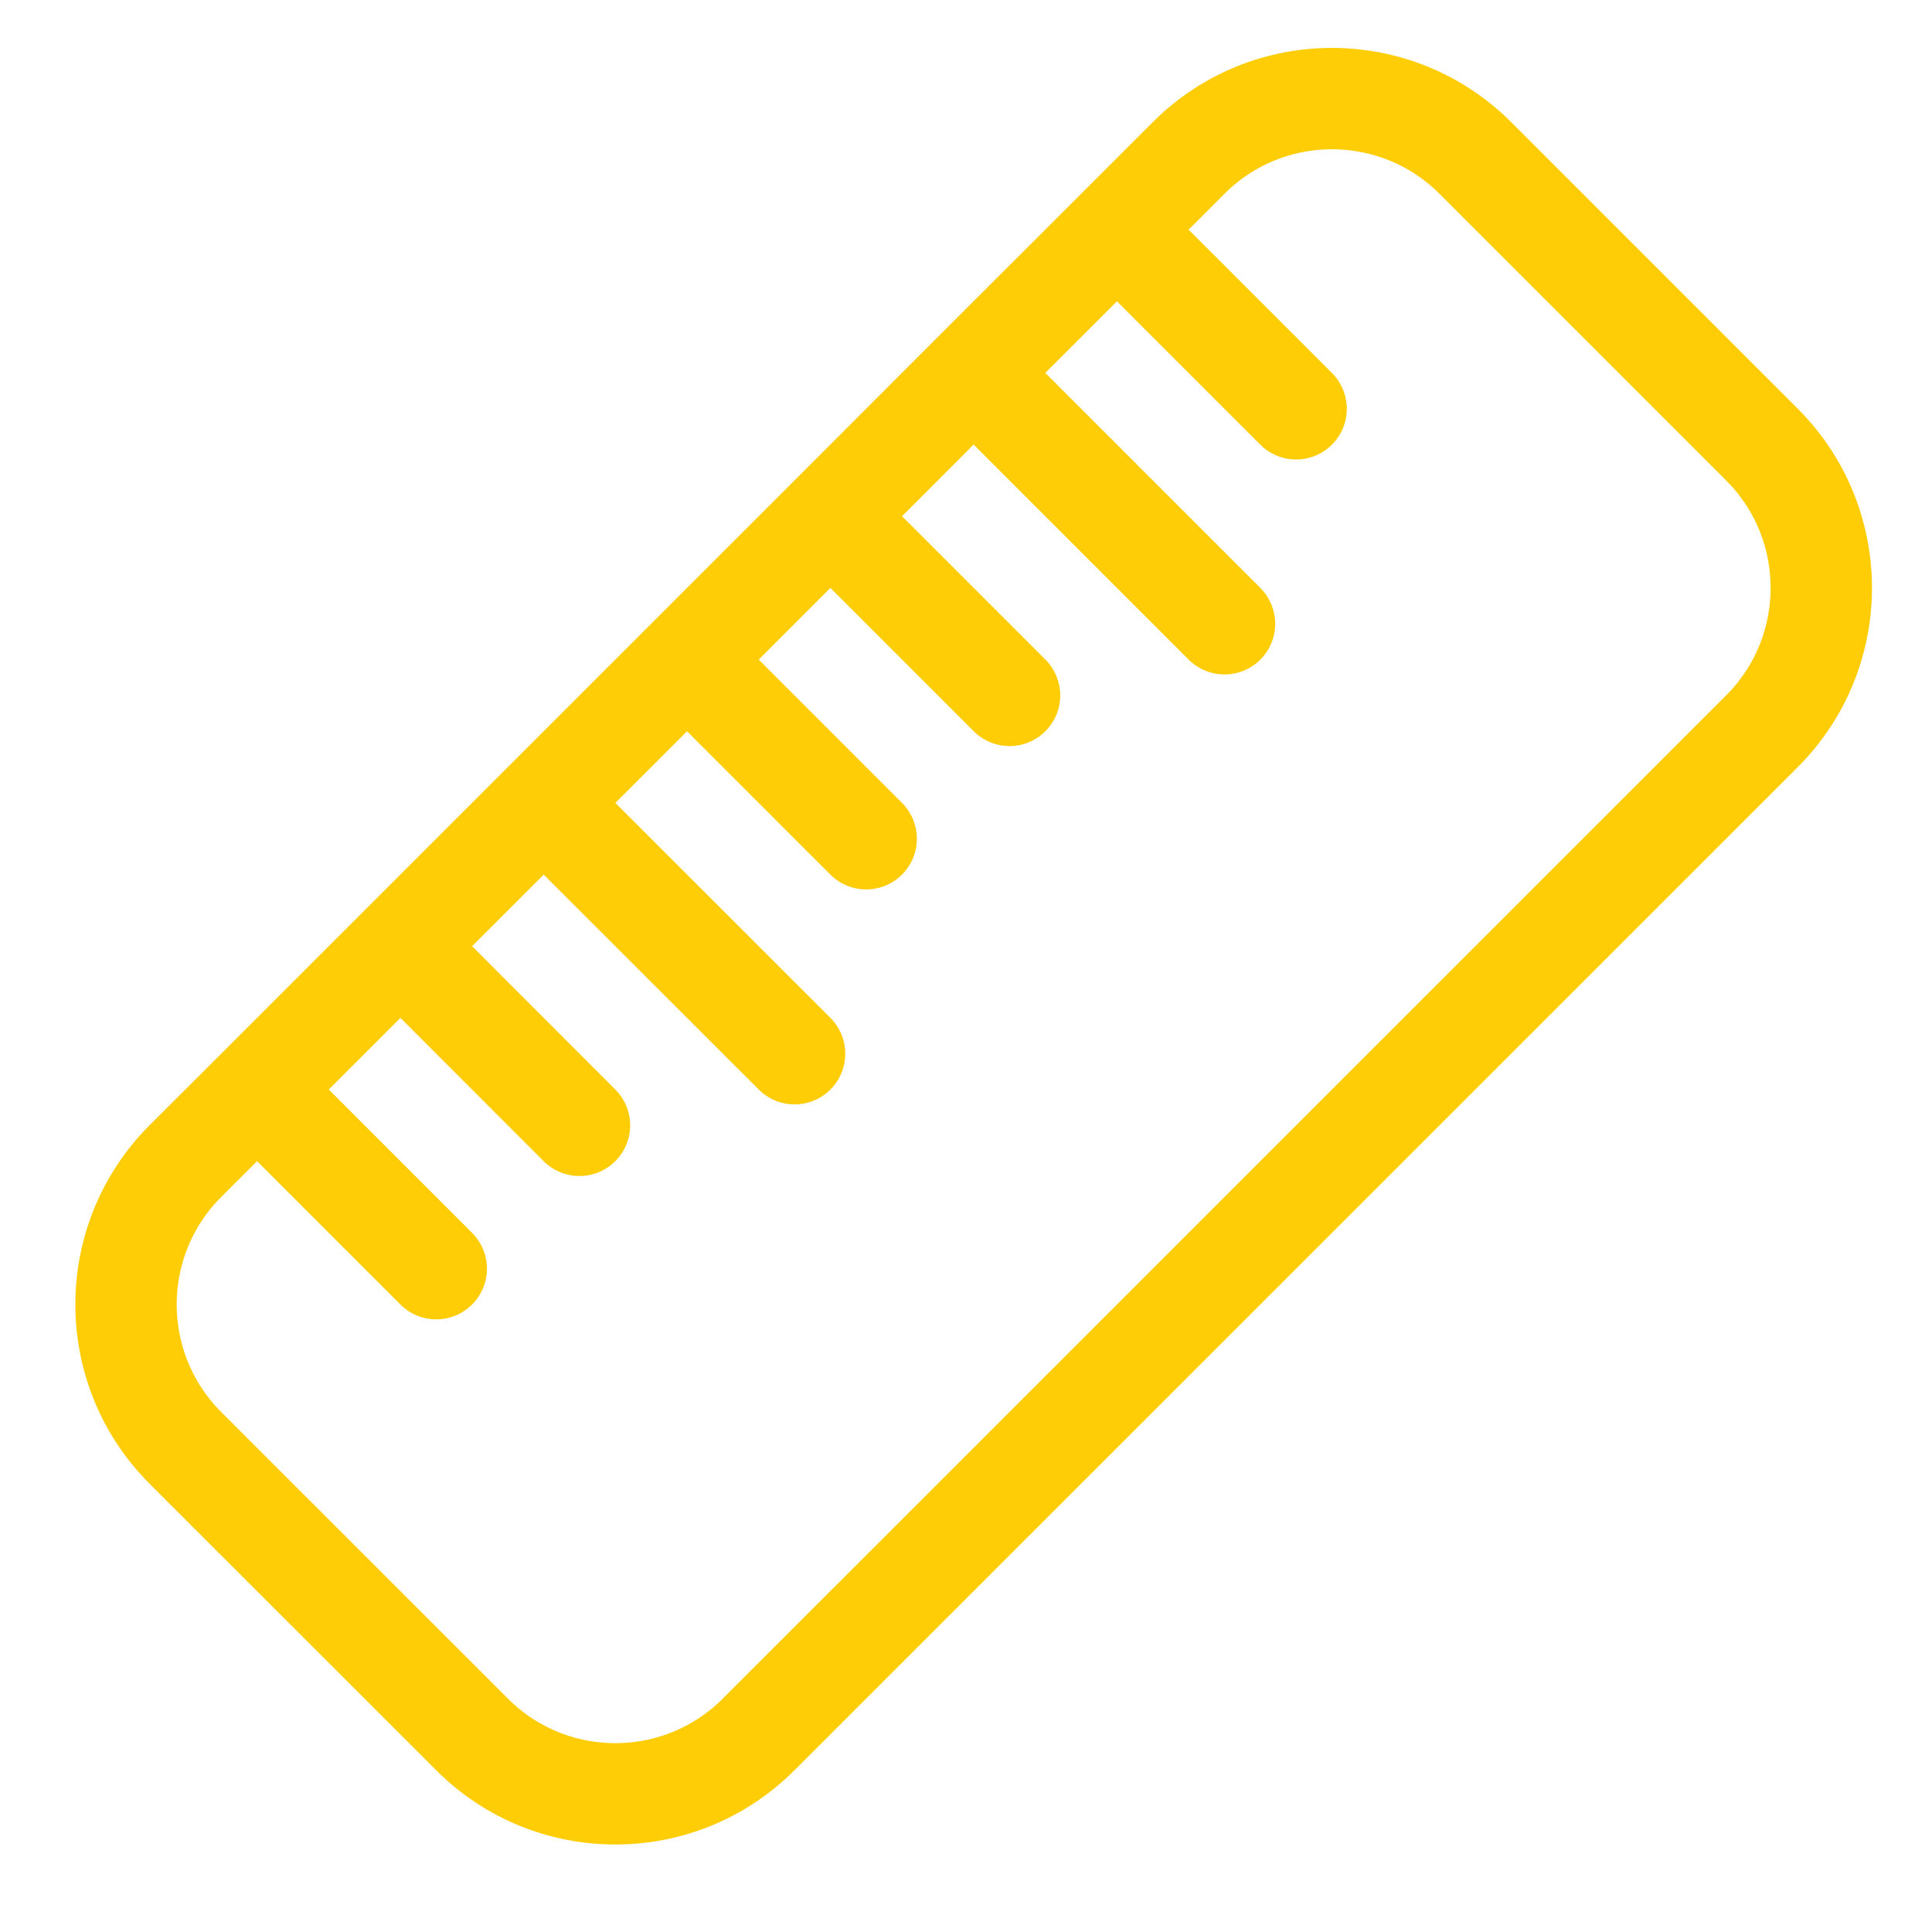 <svg width="15" height="15" viewBox="0 0 15 15" fill="none" xmlns="http://www.w3.org/2000/svg">
<path d="M1.996 8.459L1.439 9.015C0.825 9.63 0.825 10.626 1.439 11.241L3.665 13.466C4.279 14.081 5.276 14.081 5.89 13.466L13.68 5.677C14.294 5.063 14.294 4.066 13.68 3.452L11.454 1.226C10.839 0.612 9.843 0.612 9.229 1.226L8.672 1.783M1.996 8.459L3.387 9.85M1.996 8.459L3.109 7.346M3.109 7.346L4.499 8.737M3.109 7.346L4.221 6.234M4.221 6.234L6.169 8.181M4.221 6.234L5.334 5.121M5.334 5.121L6.725 6.512M5.334 5.121L6.447 4.008M6.447 4.008L7.838 5.399M6.447 4.008L7.559 2.895M7.559 2.895L9.507 4.843M7.559 2.895L8.672 1.783M8.672 1.783L10.063 3.174" stroke="#FFCD05" stroke-width="0.787" stroke-linecap="round"/>
</svg>
